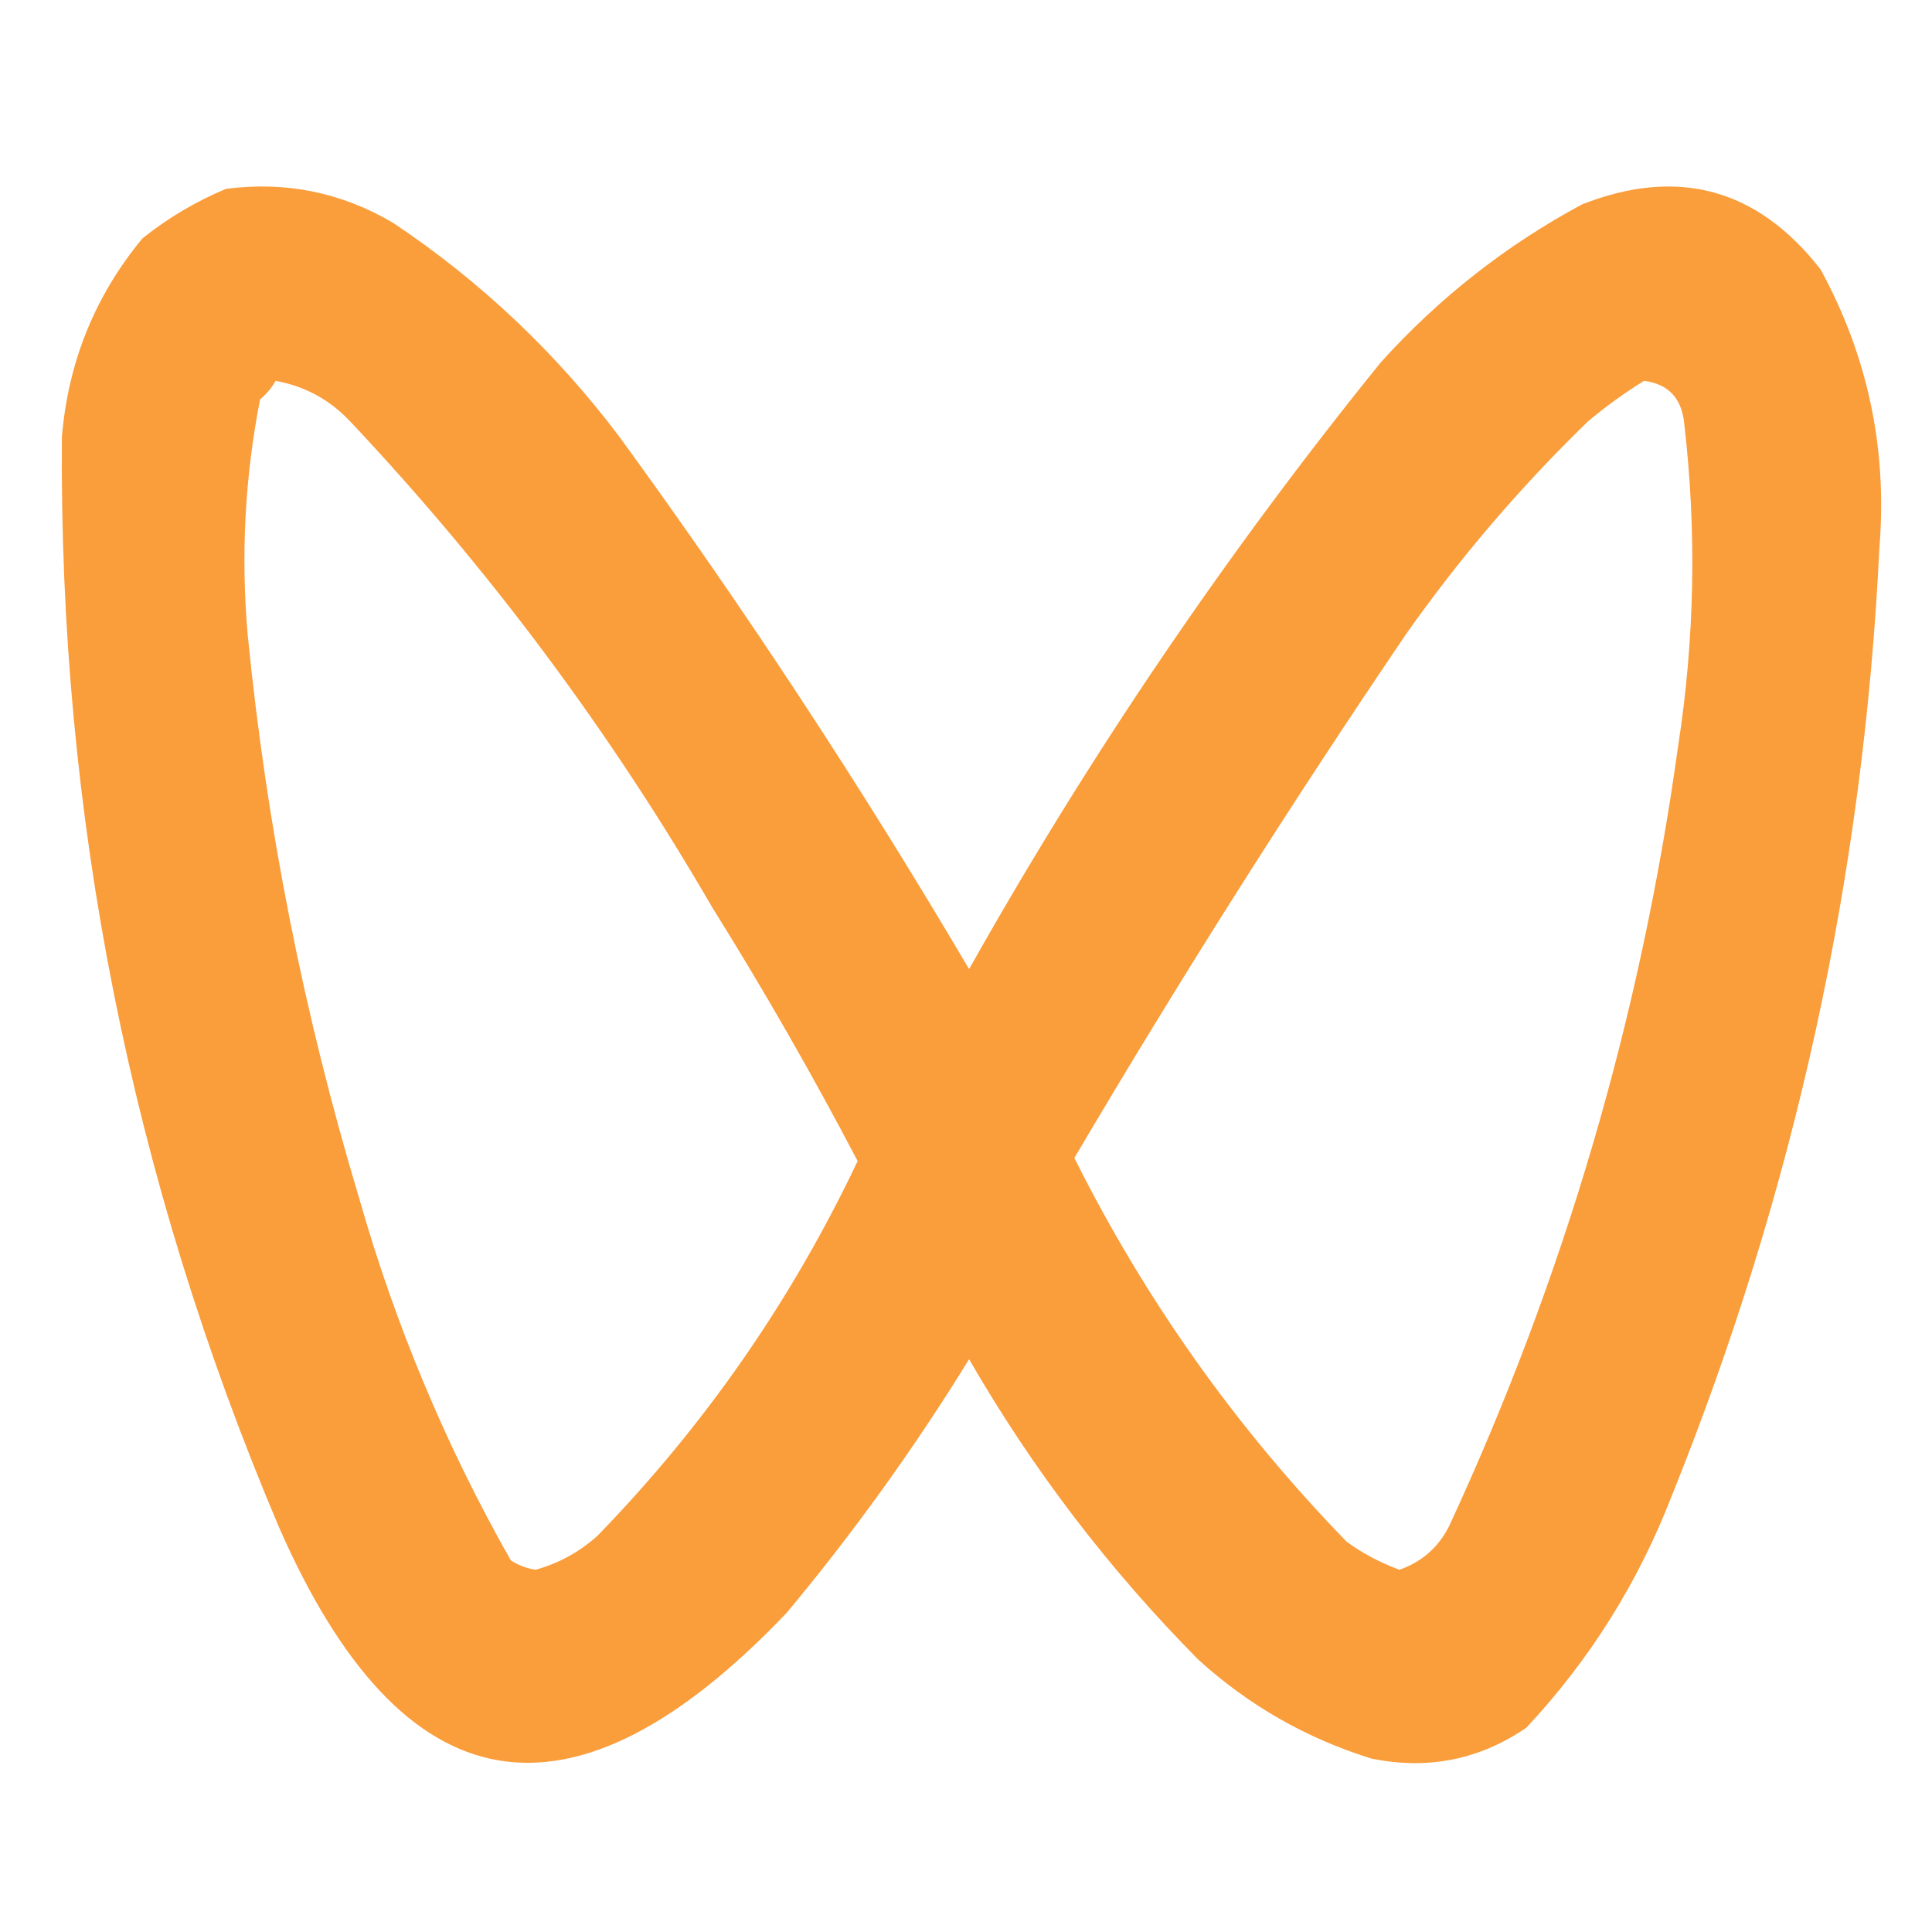 <?xml version="1.0" encoding="UTF-8"?>
<!DOCTYPE svg PUBLIC "-//W3C//DTD SVG 1.1//EN" "http://www.w3.org/Graphics/SVG/1.1/DTD/svg11.dtd">
<svg xmlns="http://www.w3.org/2000/svg" version="1.1" width="312px" height="312px" style="shape-rendering:geometricPrecision; text-rendering:geometricPrecision; image-rendering:optimizeQuality; fill-rule:evenodd; clip-rule:evenodd" xmlns:xlink="http://www.w3.org/1999/xlink">
<g><path style="opacity:1" fill="#fa9d3b" d="M 36.5,30.5 C 46.156,29.241 55.156,31.074 63.5,36C 77.585,45.417 89.752,56.917 100,70.5C 120.209,98.219 139.042,126.886 156.5,156.5C 175.945,121.93 198.112,89.263 223,58.5C 232.399,48.093 243.232,39.593 255.5,33C 270.977,26.939 283.811,30.439 294,43.5C 301.647,57.512 304.814,72.512 303.5,88.5C 300.957,141.382 289.79,192.382 270,241.5C 264.556,255.567 256.723,268.067 246.5,279C 238.942,284.179 230.609,285.846 221.5,284C 210.971,280.736 201.638,275.403 193.5,268C 179.057,253.397 166.724,237.231 156.5,219.5C 147.647,233.873 137.814,247.539 127,260.5C 92.312,296.871 64.978,292.204 45,246.5C 21.144,190.22 9.477,131.553 10,70.5C 11.025,58.41 15.358,47.743 23,38.5C 27.183,35.164 31.683,32.497 36.5,30.5 Z M 44.5,61.5 C 49.201,62.351 53.201,64.518 56.5,68C 79.045,91.935 98.545,118.102 115,146.5C 123.355,159.878 131.188,173.545 138.5,187.5C 127.842,209.982 113.842,230.148 96.5,248C 93.611,250.612 90.278,252.445 86.5,253.5C 85.062,253.281 83.729,252.781 82.5,252C 72.015,233.522 63.848,214.022 58,193.5C 49.05,163.752 43.05,133.418 40,102.5C 38.877,89.714 39.544,77.047 42,64.5C 43.045,63.627 43.878,62.627 44.5,61.5 Z M 265.5,61.5 C 269.453,62.015 271.619,64.348 272,68.5C 274.012,85.861 273.678,103.194 271,120.5C 264.924,164.388 252.591,206.388 234,246.5C 232.261,249.907 229.594,252.24 226,253.5C 222.945,252.389 220.112,250.889 217.5,249C 199.64,230.618 184.973,209.951 173.5,187C 190.459,158.242 208.292,130.075 227,102.5C 235.71,90.117 245.543,78.617 256.5,68C 259.402,65.583 262.402,63.416 265.5,61.5 Z"/></g>
</svg>
